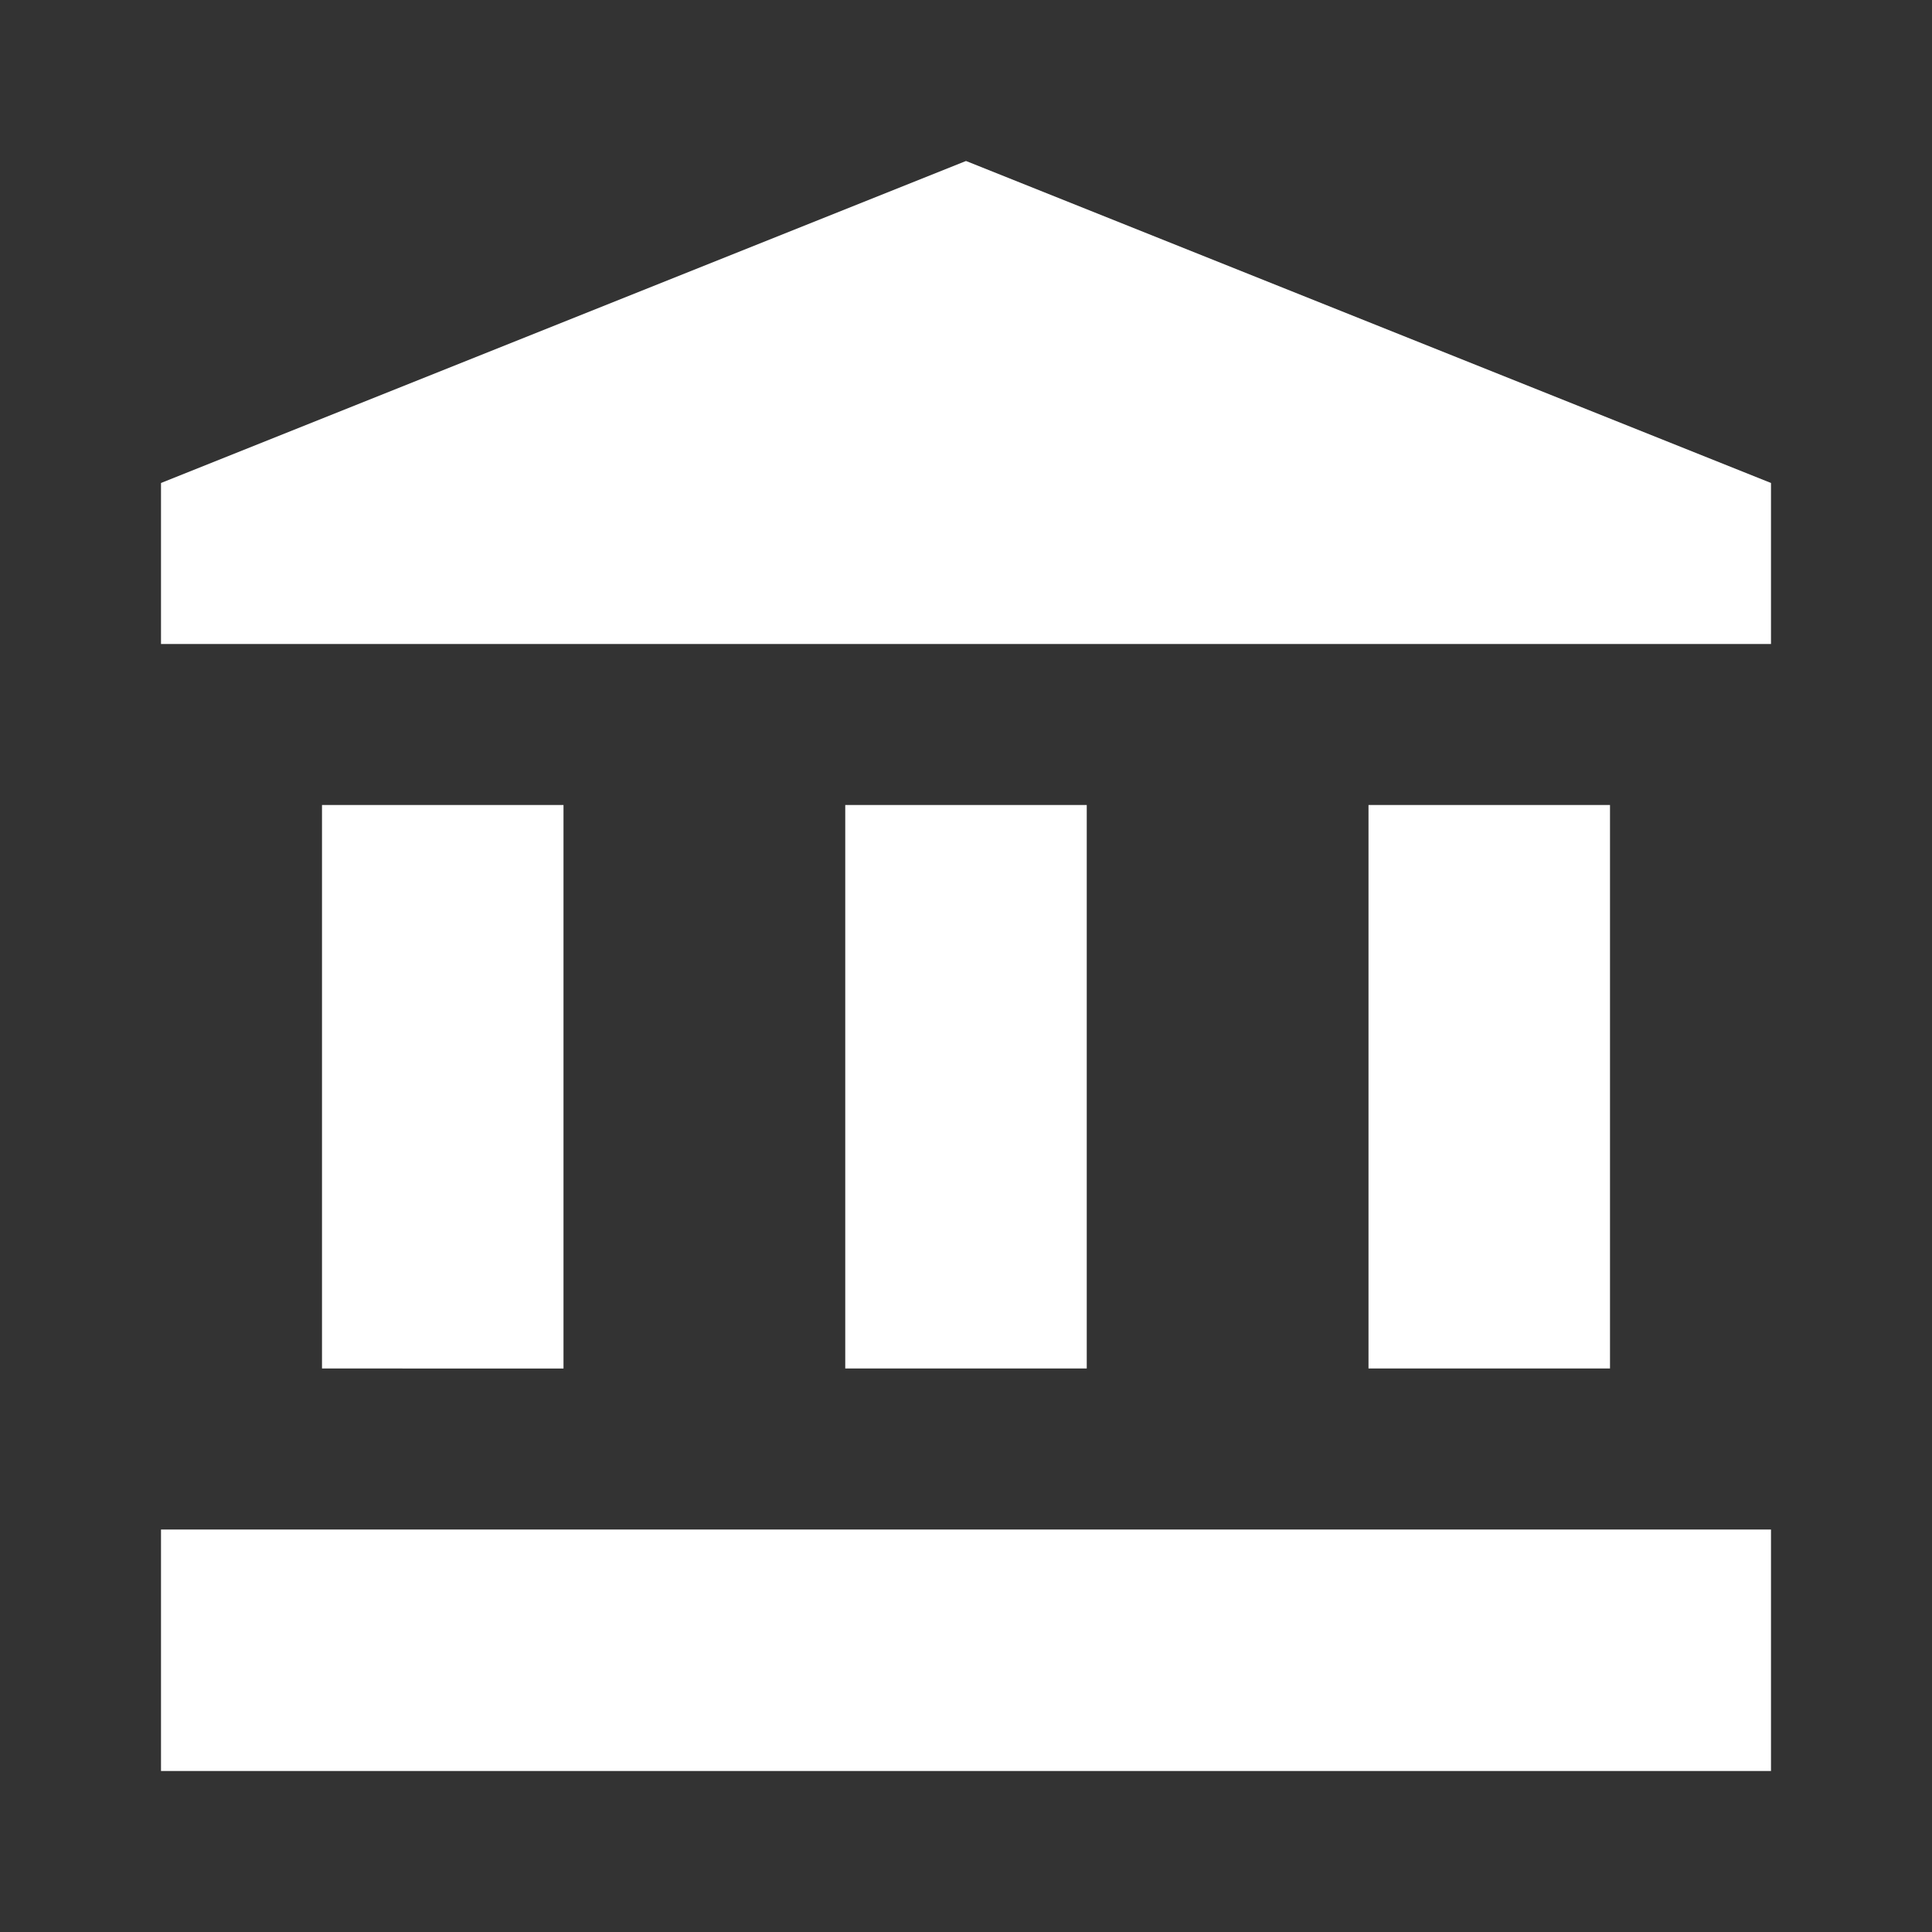 <svg xmlns="http://www.w3.org/2000/svg" viewBox="0 0 24 24"><rect x="0" y="0" width="24" height="24" fill="#333333" stroke="none"/><path fill="#fff" d="M2 19h20v3H2zM12 2 2 6v2h20V6zm5 8h3v7h-3zm-6.5 0h3v7h-3zM4 10h3v7H4z"/></svg>
